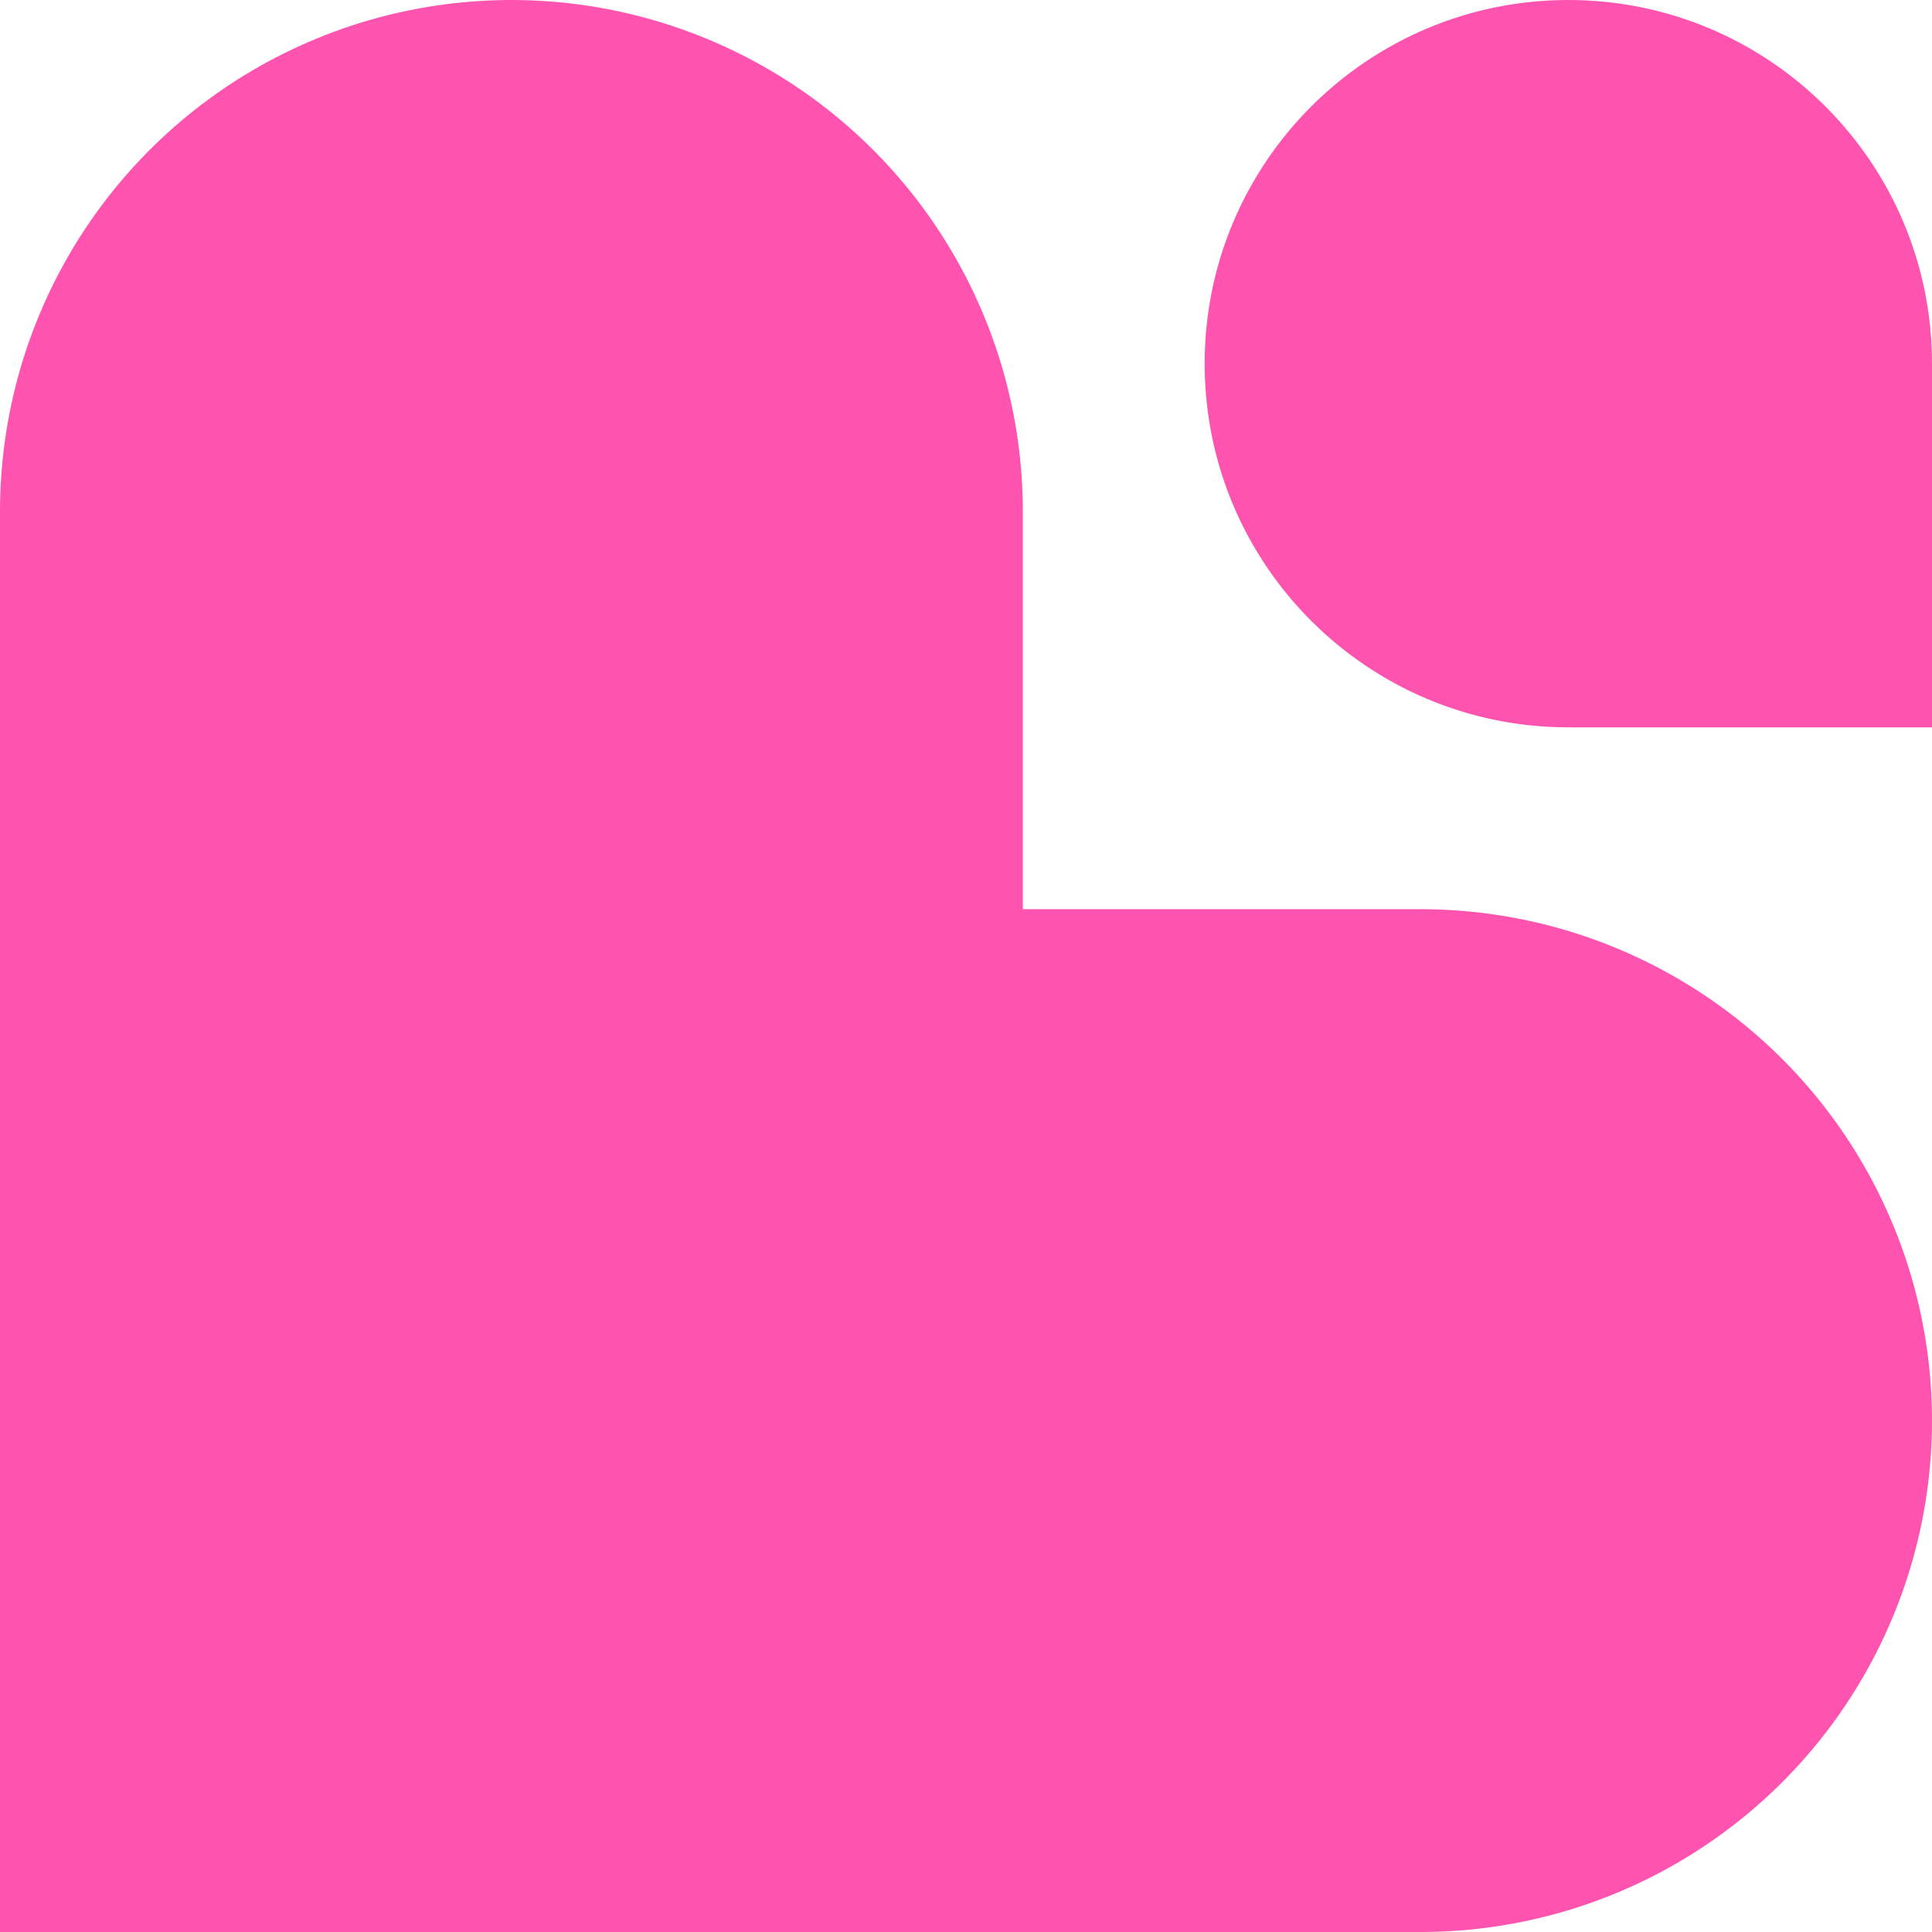 <svg width="170" height="170" viewBox="0 0 170 170" fill="none" xmlns="http://www.w3.org/2000/svg">
<path d="M45 45V125H125" stroke="#FE54AF" stroke-width="90" stroke-linecap="round"/>
<path d="M106 32C106 14.327 120.327 0 138 0V0C155.673 0 170 14.327 170 32V64H138C120.327 64 106 49.673 106 32V32Z" fill="#FE54AF"/>
</svg>
